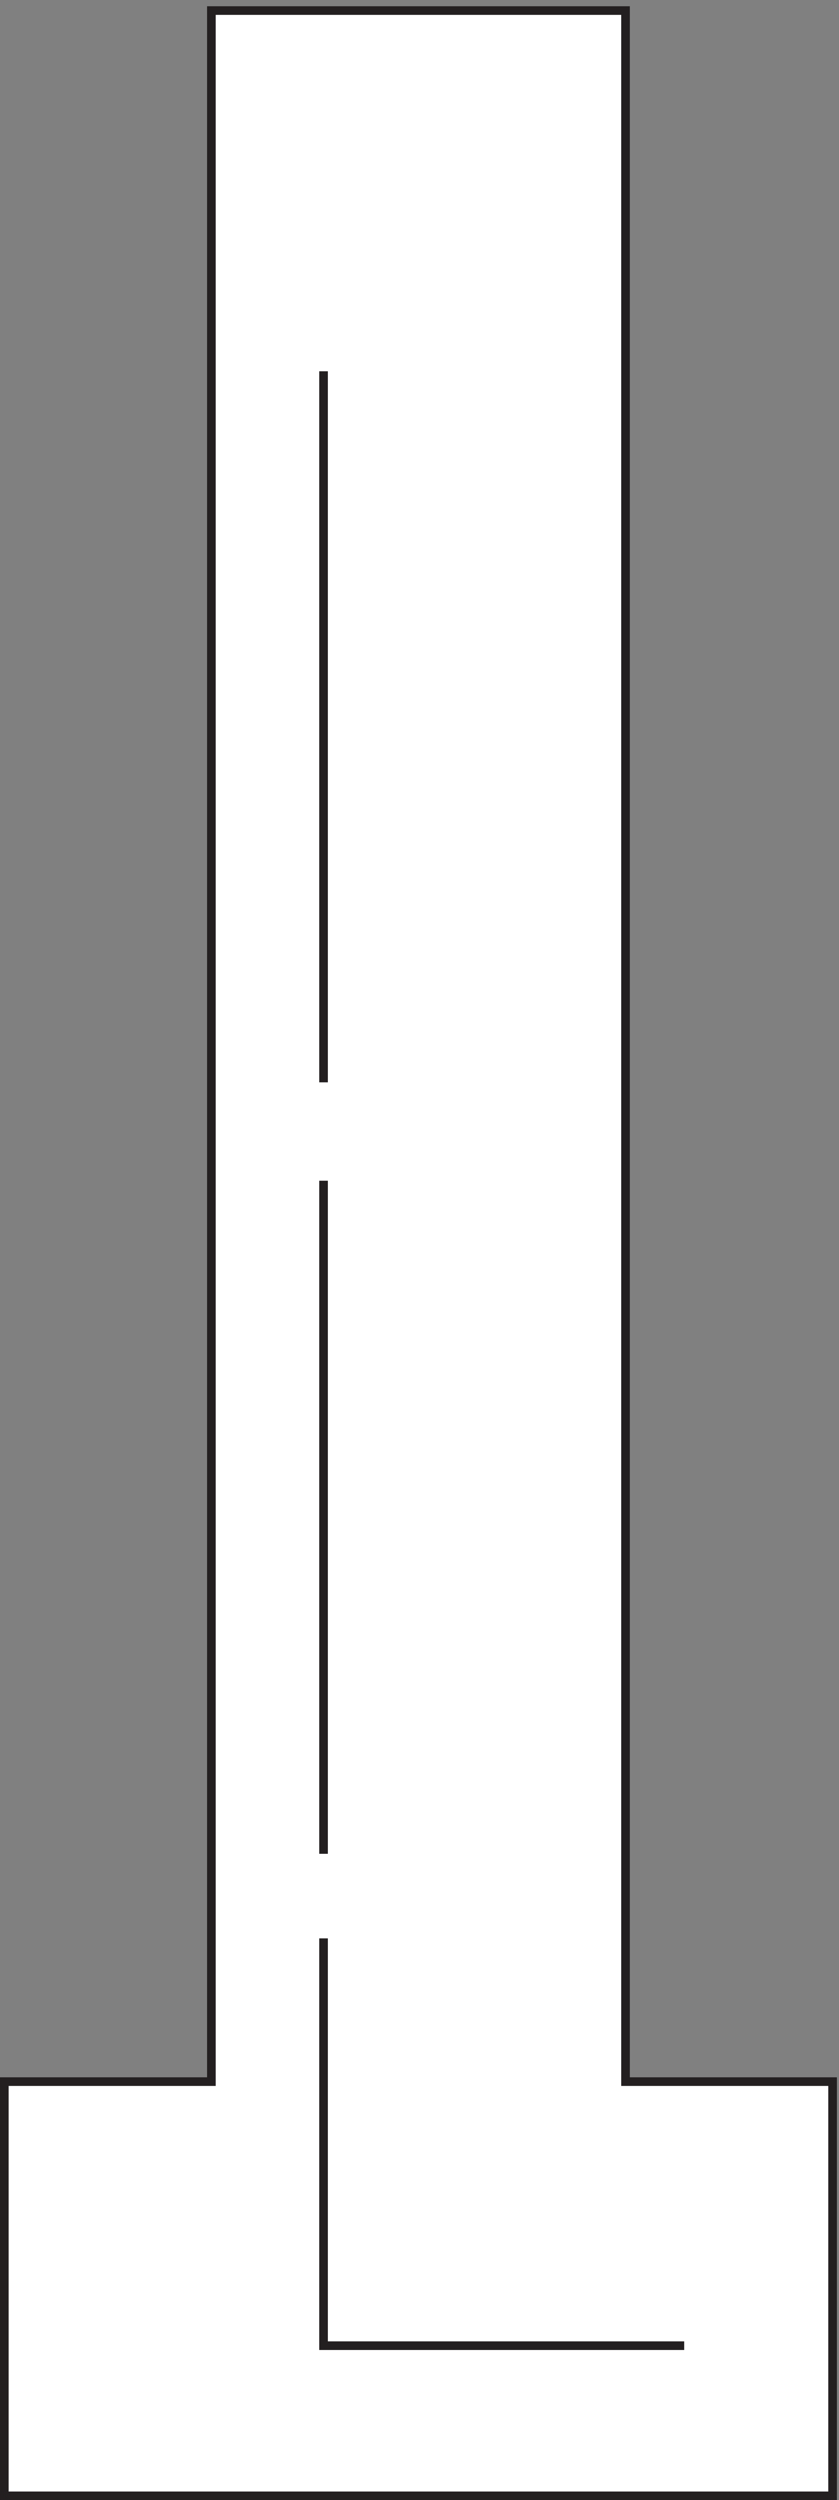 <svg xmlns="http://www.w3.org/2000/svg" xml:space="preserve" width="97" height="289"><rect width="100%" height="100%" fill="#808080" stroke="none"/><path d="M723.332 363.66h-180v1800h-360v-1800h-180v-360h720v360" style="fill:#fff;fill-opacity:1;fill-rule:evenodd;stroke:none" transform="matrix(.133 0 0 -.133 .056 288.988)"/><path d="M723.332 363.66h-180v1800h-360v-1800h-180v-360h720Z" style="fill:none;stroke:#231f20;stroke-width:7.5;stroke-linecap:butt;stroke-linejoin:miter;stroke-miterlimit:10;stroke-dasharray:none;stroke-opacity:1" transform="matrix(.133 0 0 -.133 .056 288.988)"/><path d="M594.332 134.164h-313.5v354m0 743.996v618m0-1288.5v585" style="fill:none;stroke:#231f20;stroke-width:7.5;stroke-linecap:butt;stroke-linejoin:miter;stroke-miterlimit:10;stroke-dasharray:none;stroke-opacity:1" transform="matrix(.133 0 0 -.133 .056 288.988)"/></svg>
